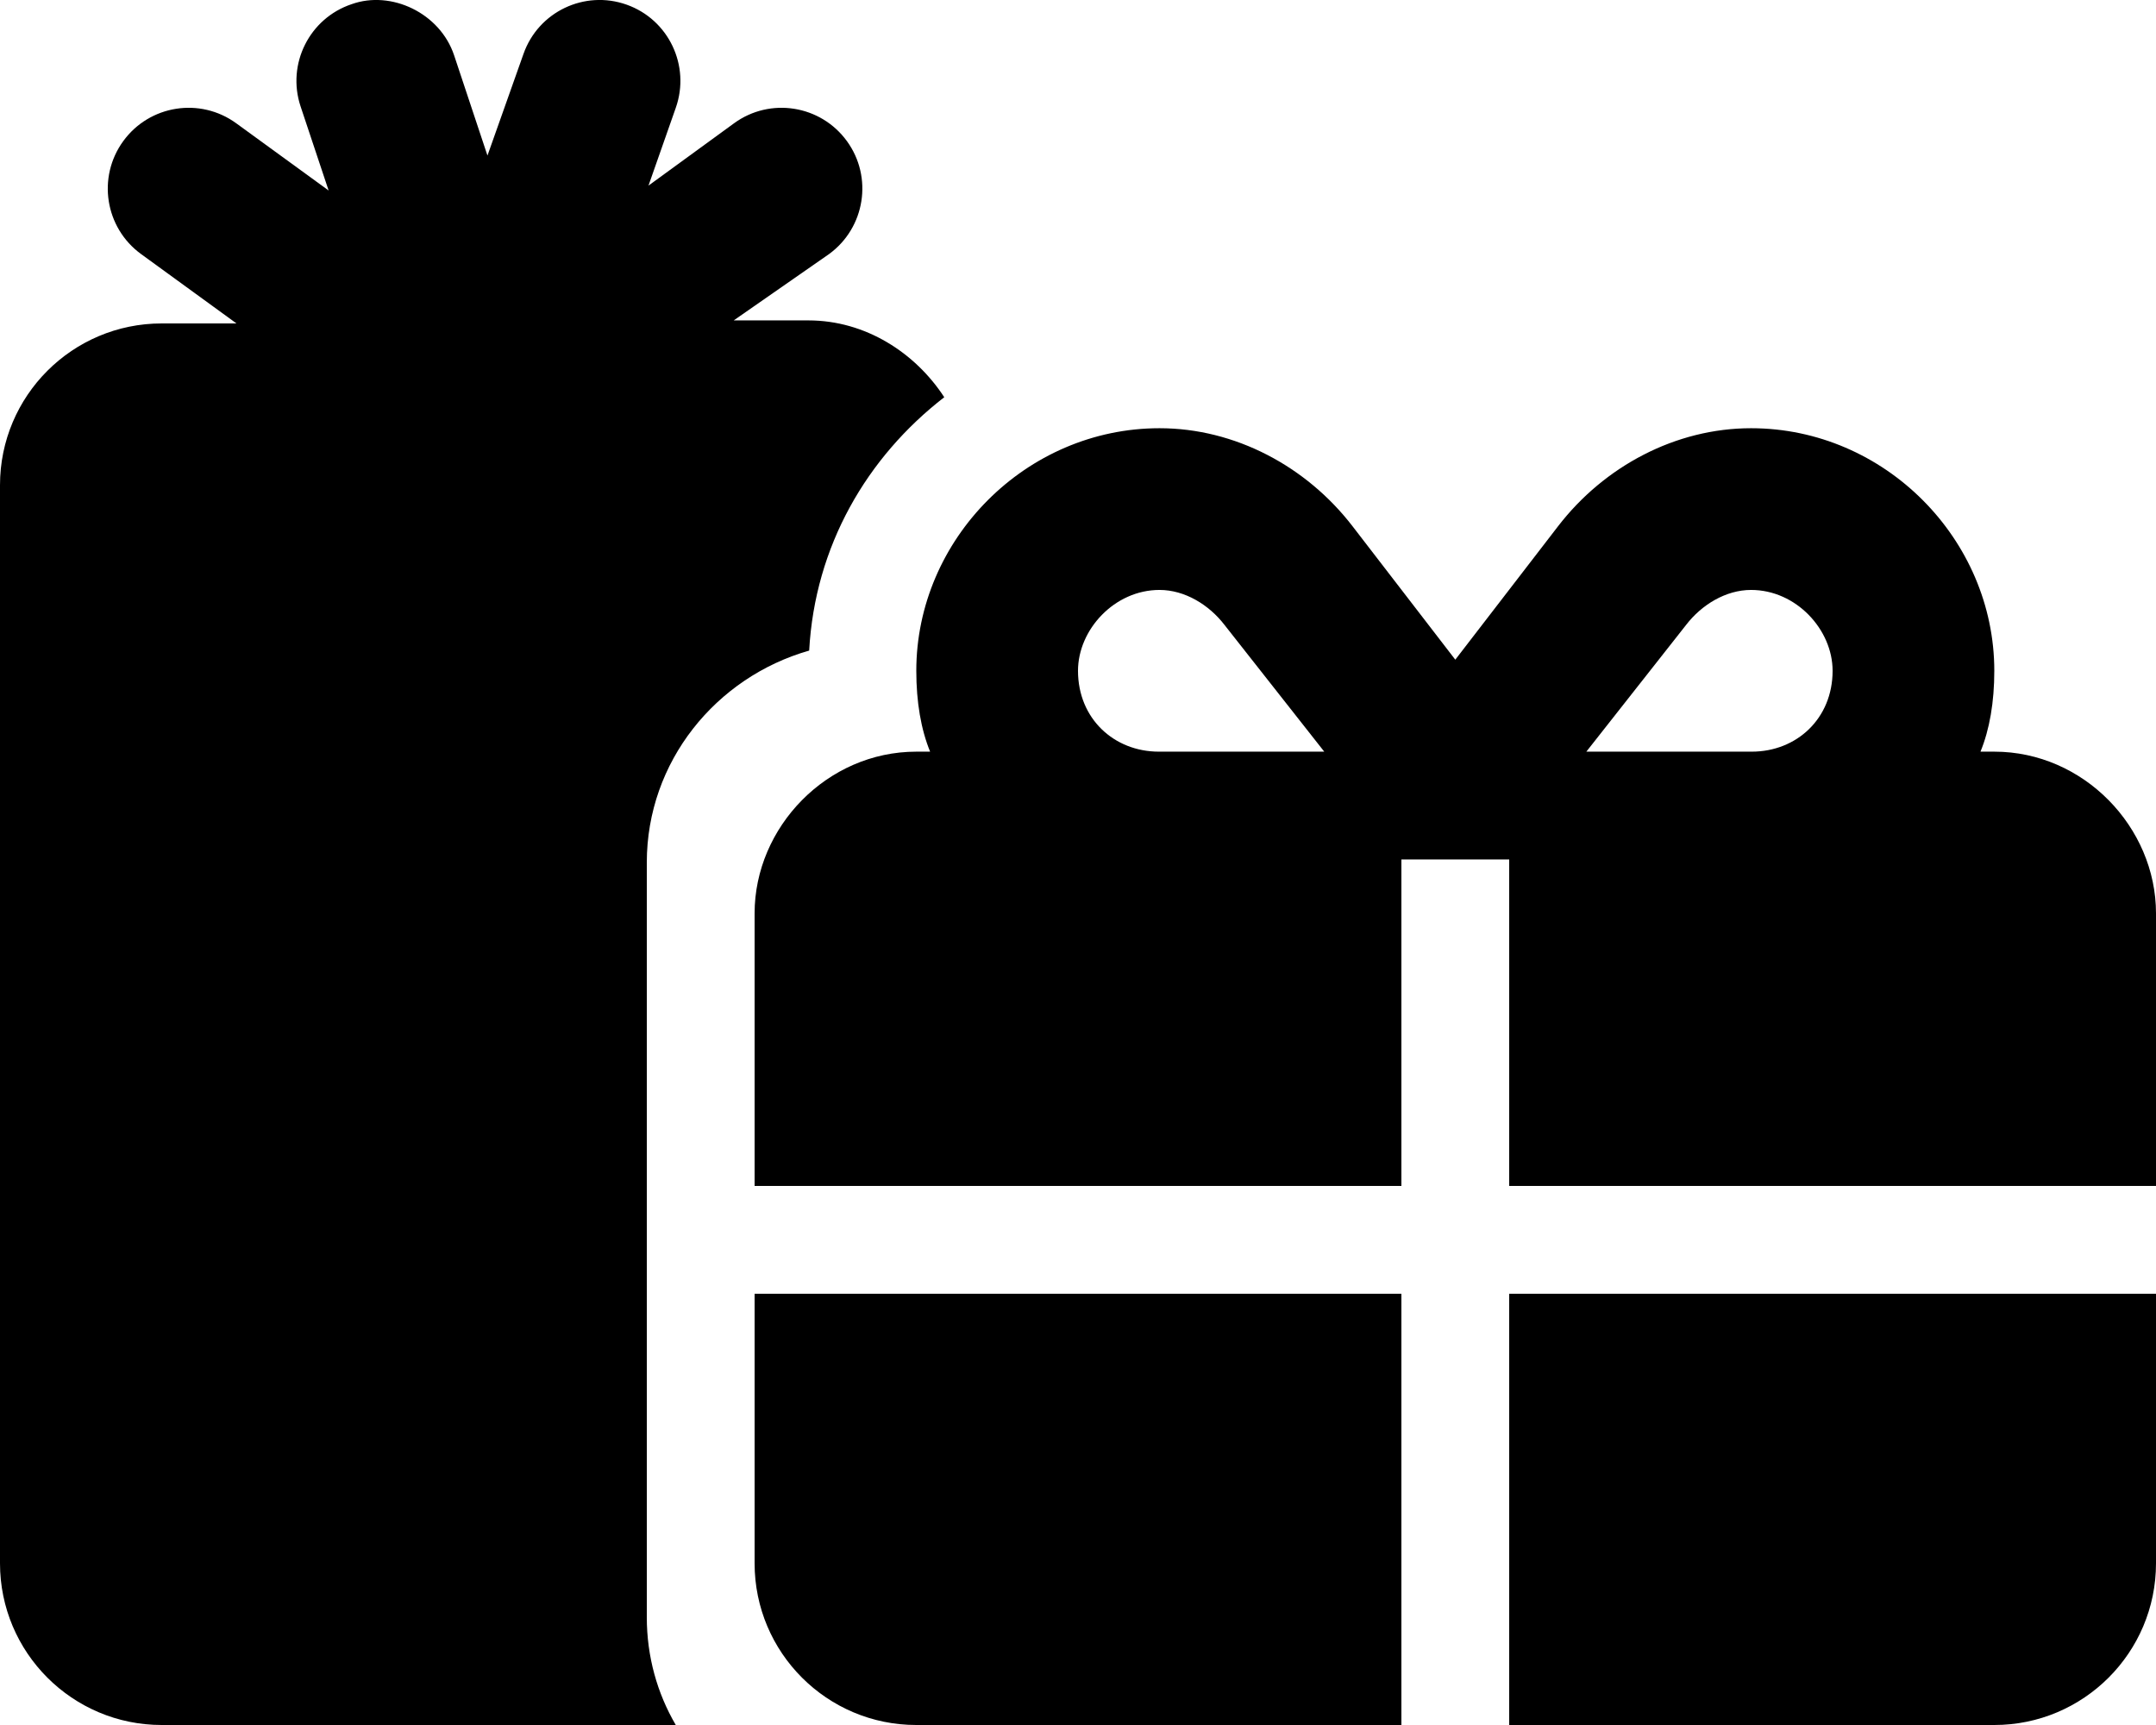 <svg xmlns="http://www.w3.org/2000/svg" viewBox="0 0 640 512"><!--! Font Awesome Free 6.1.1 by @fontawesome - https://fontawesome.com License - https://fontawesome.com/license/free (Icons: CC BY 4.0, Fonts: SIL OFL 1.1, Code: MIT License) Copyright 2022 Fonticons, Inc.--><path d="m192.5 55.09 25.4-18.5c10.7-7.8 25.7-5.43 33.5 5.29 7.8 10.72 5.4 25.73-5.3 33.53L217.8 95.1H240c16.9 0 31.7 9.6 40.3 22.8-23 17.8-38.4 44.2-40.1 75.2-27.7 7.9-48.2 33-48.2 62.9v224c0 11.7 3.1 22.6 8.6 32H48c-26.51 0-48-21.5-48-48V144c0-26.5 21.49-48 48-48h22.2L41.88 75.41c-10.72-7.8-13.09-22.81-5.29-33.53 7.8-10.72 22.81-13.09 33.53-5.29l27.43 19.95-8.32-24.95C85.04 19.01 91.84 5.423 104.4 1.232c11.7-4.192 26.2 2.604 30.4 15.178l9.9 29.76 10.7-30.18C159.8 3.493 173.5-3.048 186 1.377c12.5 4.425 19 18.143 14.6 30.633l-8.1 23.08zm151.7 72.01c22.4 0 43.6 11.3 57.3 29.1l30.5 39.6 30.5-39.6c13.7-17.8 34.9-29.1 57.3-29.1 39.7 0 72.2 33 72.2 72 0 9.3-1.4 17.4-4.1 24h4.1c26.5 0 48 22.4 48 48V352H448v-96.9h-32V352H224v-80.9c0-25.6 21.5-48 48-48h4.1c-2.7-6.6-4.1-14.7-4.1-24 0-39 32.5-72 72.2-72zm19.3 58.4c-4.6-6-11.8-10.4-19.3-10.4-13.4 0-24.2 11.8-24.2 24 0 14.2 10.7 24 24 24h49.1l-29.6-37.6zm156.3-10.4c-7.5 0-14.7 4.4-19.3 10.4l-29.6 37.6H520c13.3 0 24-9.8 24-24 0-12.2-10.8-24-24.2-24zM224 464v-80h192v128H272c-26.5 0-48-21.5-48-48zm224 48V384h192v80c0 26.5-21.5 48-48 48H448z"/></svg>